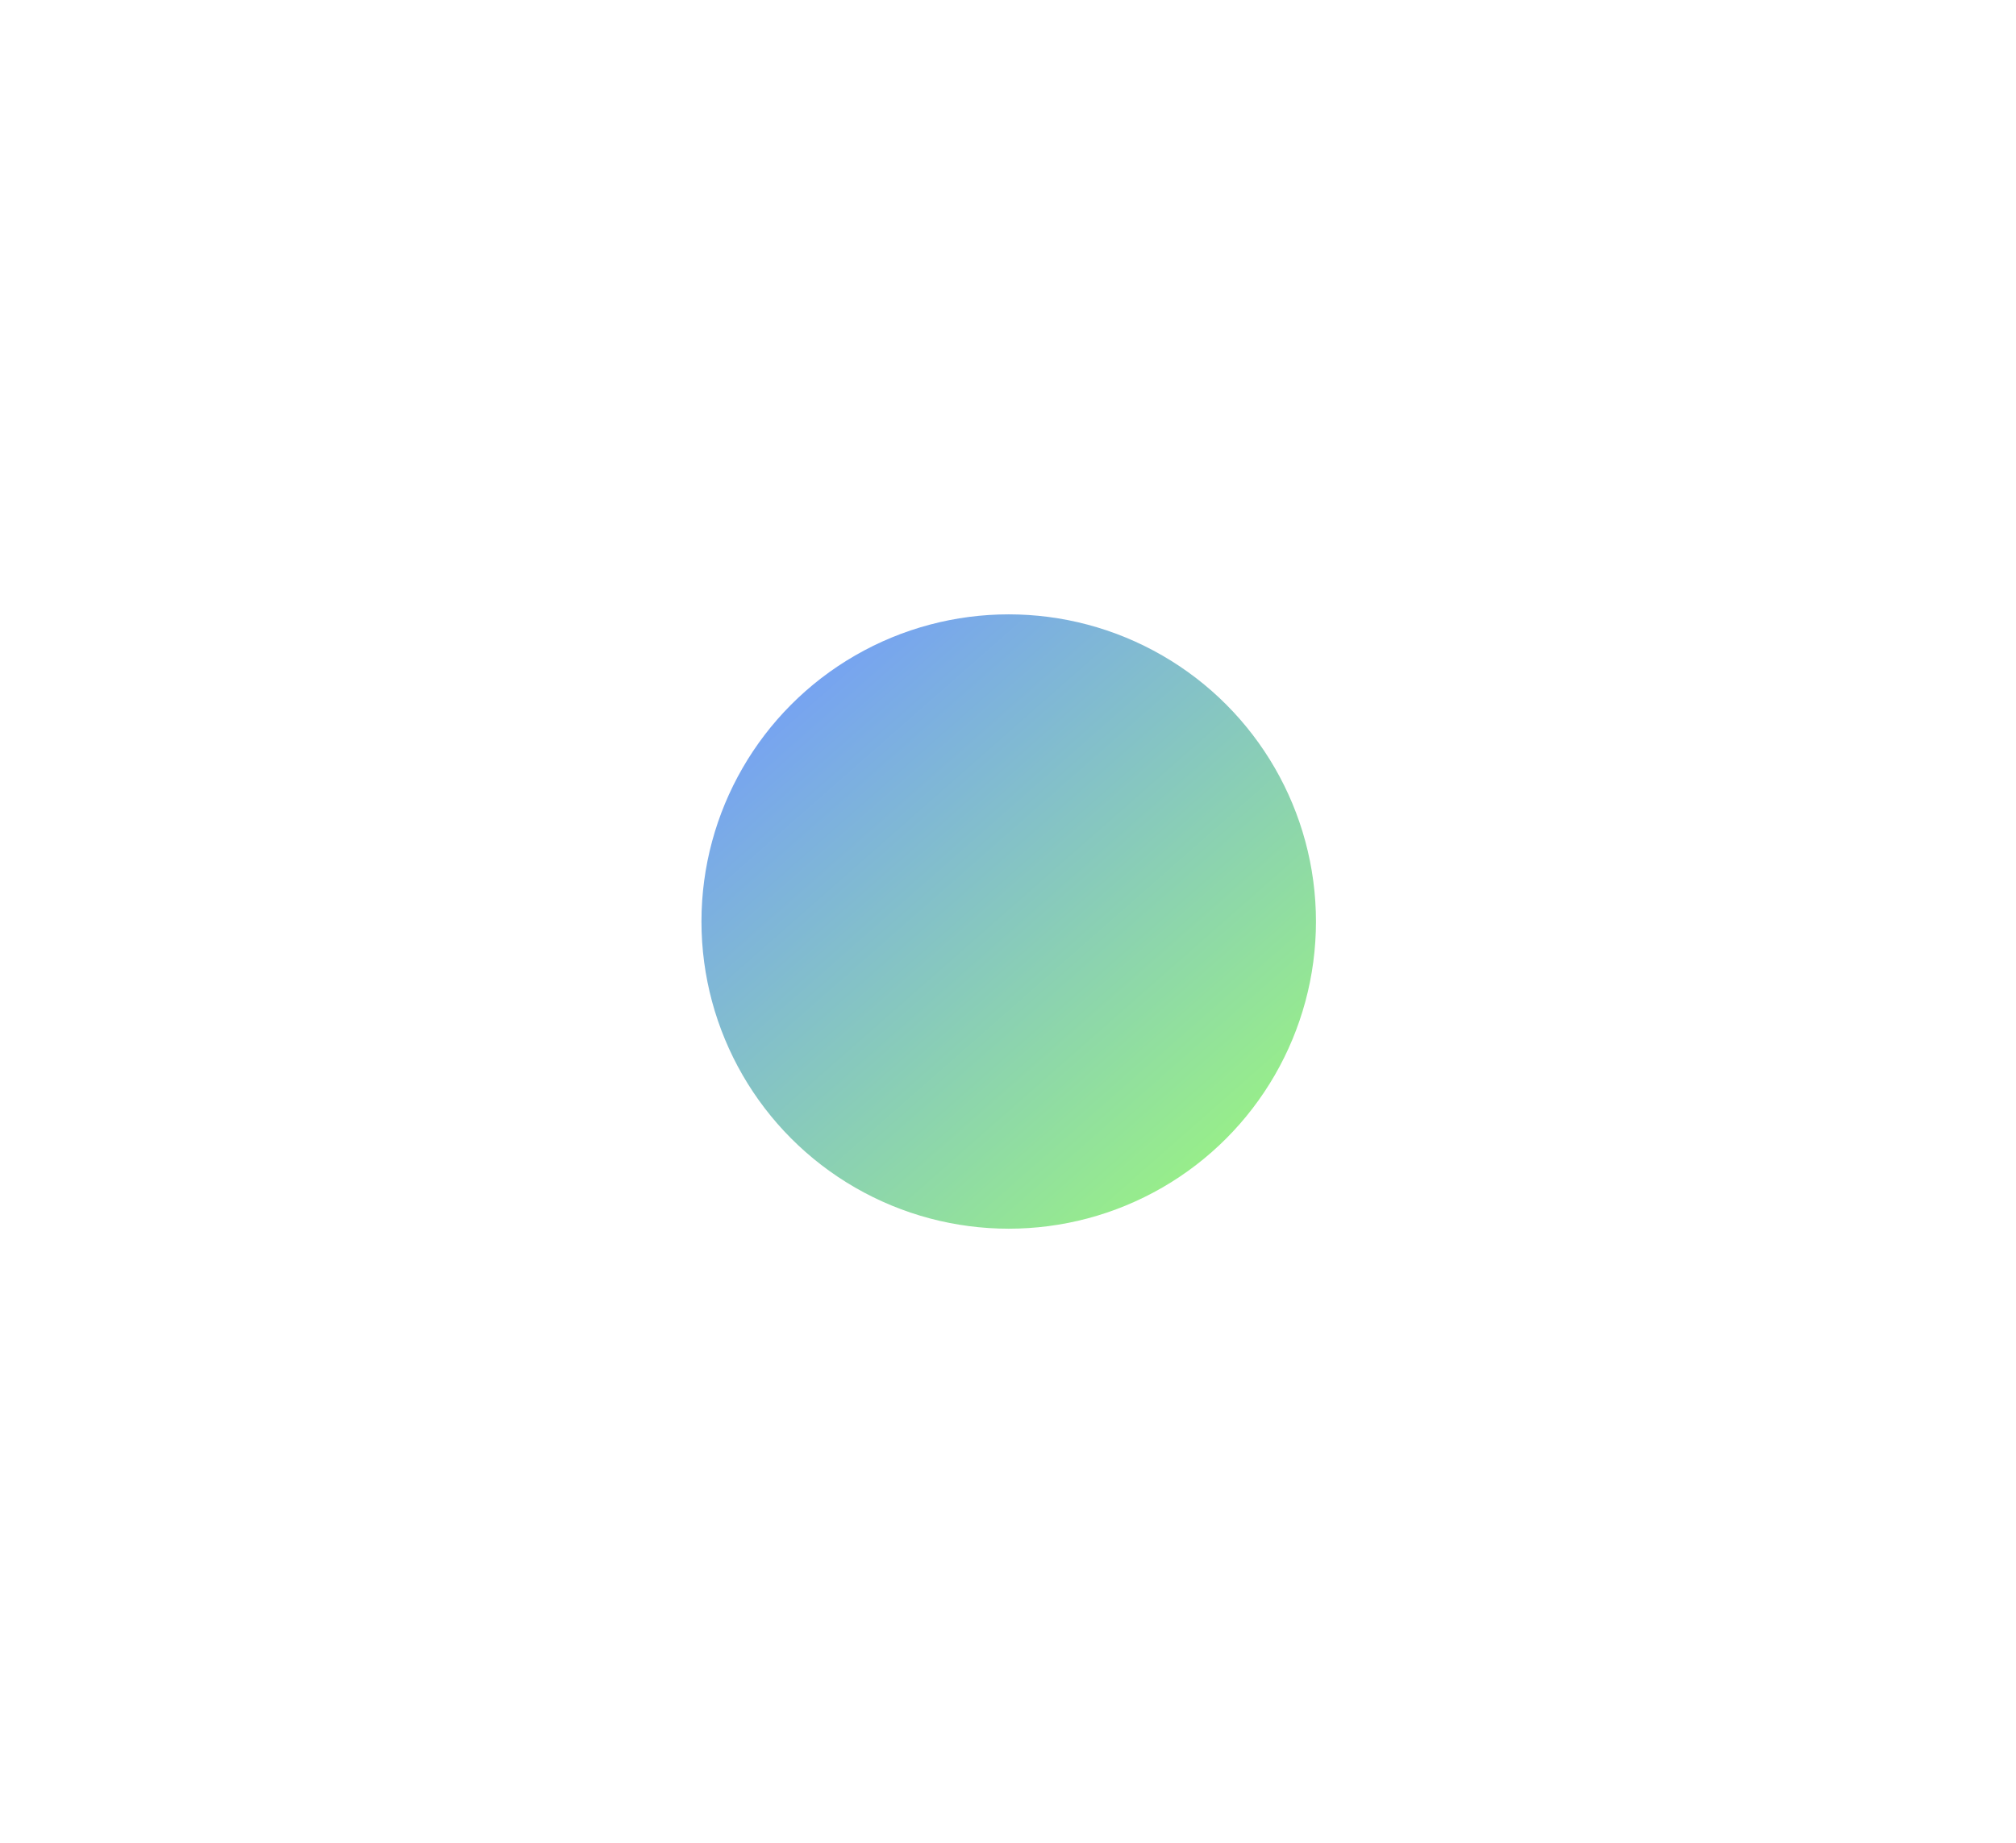 <?xml version="1.0" encoding="UTF-8"?> <svg xmlns="http://www.w3.org/2000/svg" width="1414" height="1293" viewBox="0 0 1414 1293" fill="none"> <g filter="url(#filter0_f)"> <circle cx="707.5" cy="646.5" r="215.5" fill="url(#paint0_linear)" fill-opacity="0.8"></circle> </g> <defs> <filter id="filter0_f" x="92" y="31" width="1231" height="1231" filterUnits="userSpaceOnUse" color-interpolation-filters="sRGB"> <feFlood flood-opacity="0" result="BackgroundImageFix"></feFlood> <feBlend mode="normal" in="SourceGraphic" in2="BackgroundImageFix" result="shape"></feBlend> <feGaussianBlur stdDeviation="200" result="effect1_foregroundBlur"></feGaussianBlur> </filter> <linearGradient id="paint0_linear" x1="533.903" y1="431" x2="956.522" y2="911.086" gradientUnits="userSpaceOnUse"> <stop stop-color="#4F80FF"></stop> <stop offset="0.932" stop-color="#87FF4F"></stop> </linearGradient> </defs> </svg> 